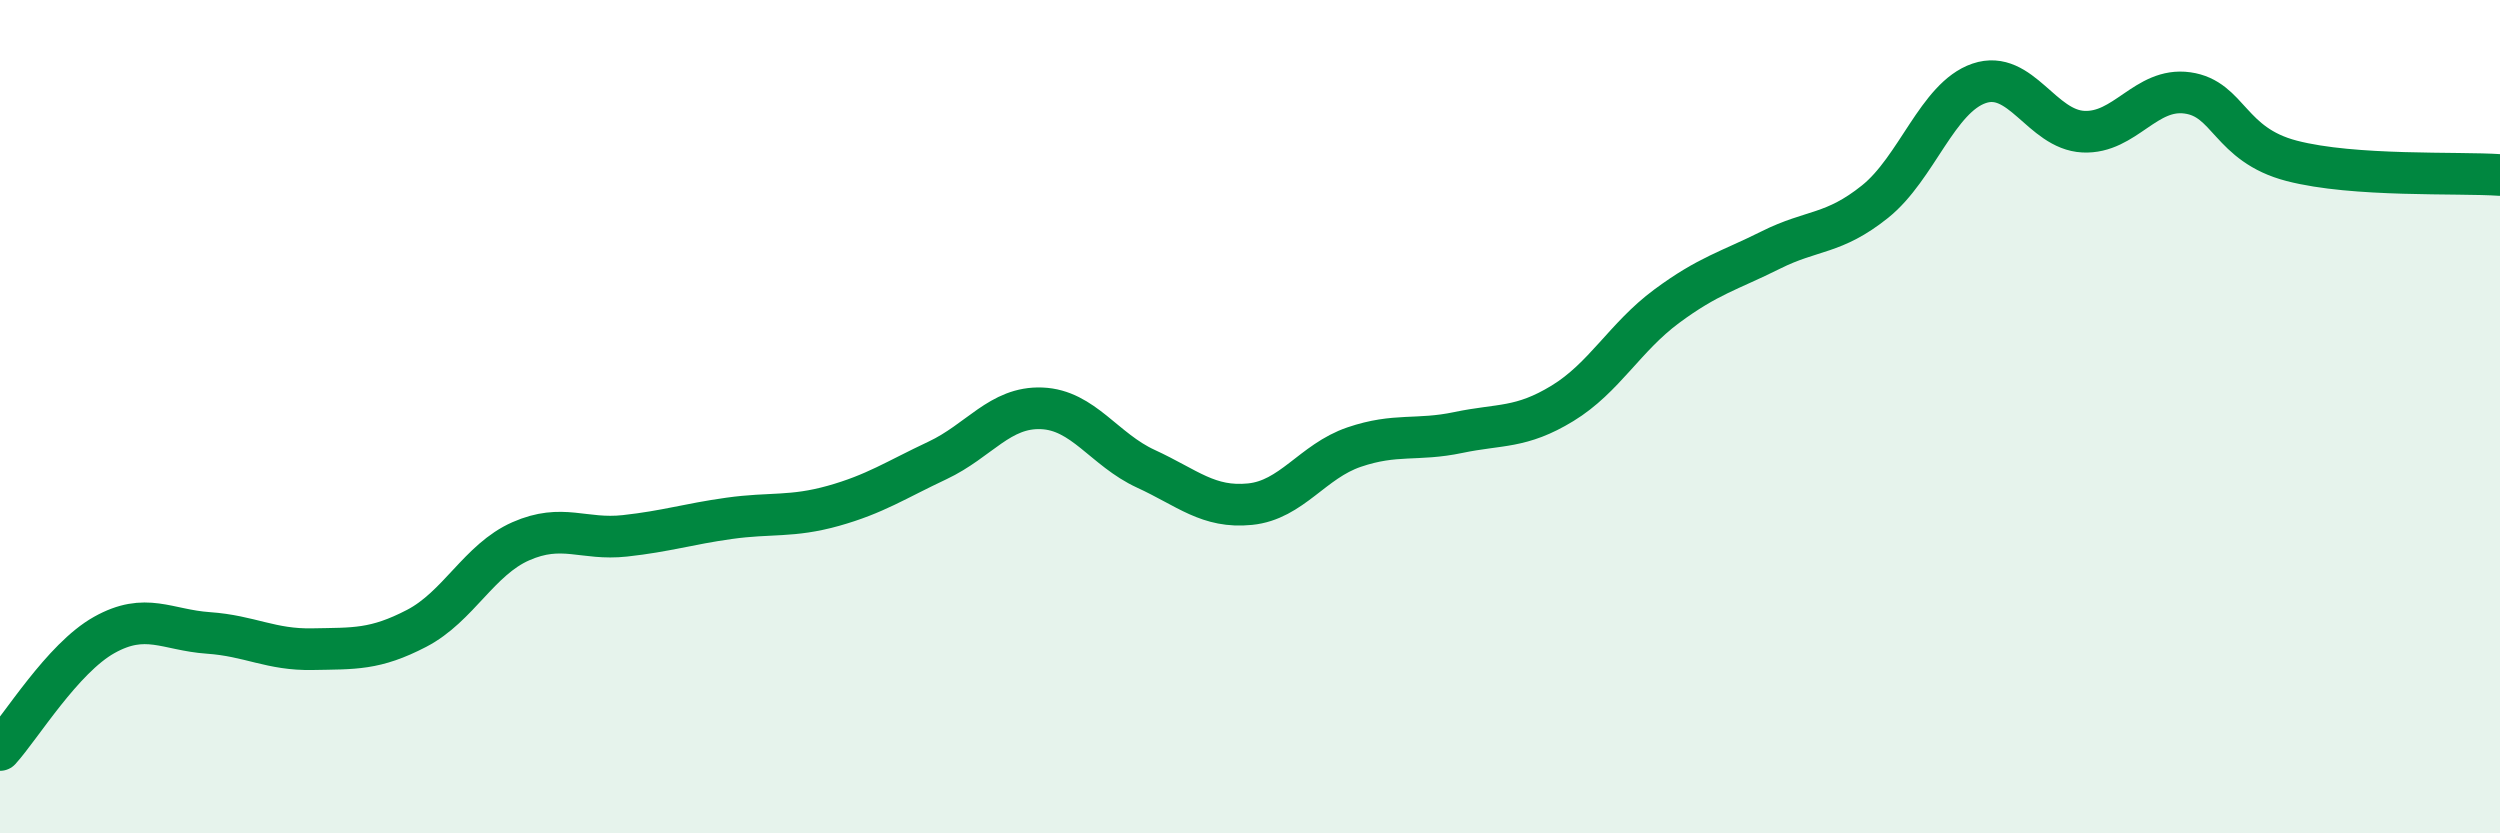 
    <svg width="60" height="20" viewBox="0 0 60 20" xmlns="http://www.w3.org/2000/svg">
      <path
        d="M 0,18 C 0.5,17.45 1.5,15.8 2.5,15.24 C 3.5,14.68 4,15.12 5,15.19 C 6,15.26 6.5,15.6 7.5,15.58 C 8.5,15.56 9,15.6 10,15.08 C 11,14.56 11.5,13.43 12.5,12.99 C 13.5,12.55 14,12.97 15,12.86 C 16,12.75 16.5,12.58 17.5,12.44 C 18.5,12.3 19,12.42 20,12.14 C 21,11.86 21.5,11.52 22.5,11.05 C 23.5,10.58 24,9.76 25,9.8 C 26,9.84 26.5,10.79 27.5,11.25 C 28.5,11.71 29,12.2 30,12.1 C 31,12 31.5,11.07 32.5,10.73 C 33.5,10.39 34,10.59 35,10.38 C 36,10.17 36.5,10.29 37.5,9.68 C 38.5,9.07 39,8.09 40,7.35 C 41,6.61 41.5,6.5 42.5,6 C 43.5,5.5 44,5.64 45,4.84 C 46,4.04 46.5,2.34 47.5,2 C 48.5,1.66 49,3.11 50,3.16 C 51,3.21 51.5,2.09 52.5,2.23 C 53.5,2.37 53.5,3.47 55,3.86 C 56.5,4.25 59,4.13 60,4.2L60 20L0 20Z"
        fill="#008740"
        opacity="0.1"
        stroke-linecap="round"
        stroke-linejoin="round"
      />
      <path
        d="M 0,18 C 0.5,17.45 1.5,15.8 2.5,15.24 C 3.5,14.68 4,15.12 5,15.19 C 6,15.26 6.5,15.6 7.5,15.58 C 8.5,15.56 9,15.6 10,15.08 C 11,14.56 11.5,13.43 12.5,12.99 C 13.5,12.55 14,12.97 15,12.86 C 16,12.75 16.5,12.58 17.5,12.44 C 18.5,12.3 19,12.42 20,12.14 C 21,11.86 21.5,11.52 22.5,11.05 C 23.5,10.58 24,9.76 25,9.8 C 26,9.84 26.5,10.79 27.5,11.25 C 28.5,11.71 29,12.2 30,12.1 C 31,12 31.5,11.07 32.5,10.73 C 33.5,10.39 34,10.59 35,10.38 C 36,10.17 36.5,10.29 37.5,9.68 C 38.5,9.07 39,8.09 40,7.35 C 41,6.61 41.5,6.5 42.5,6 C 43.5,5.5 44,5.64 45,4.84 C 46,4.04 46.5,2.34 47.5,2 C 48.5,1.66 49,3.11 50,3.16 C 51,3.21 51.5,2.09 52.5,2.23 C 53.5,2.37 53.5,3.47 55,3.86 C 56.5,4.25 59,4.13 60,4.2"
        stroke="#008740"
        stroke-width="1"
        fill="none"
        stroke-linecap="round"
        stroke-linejoin="round"
      />
    </svg>
  